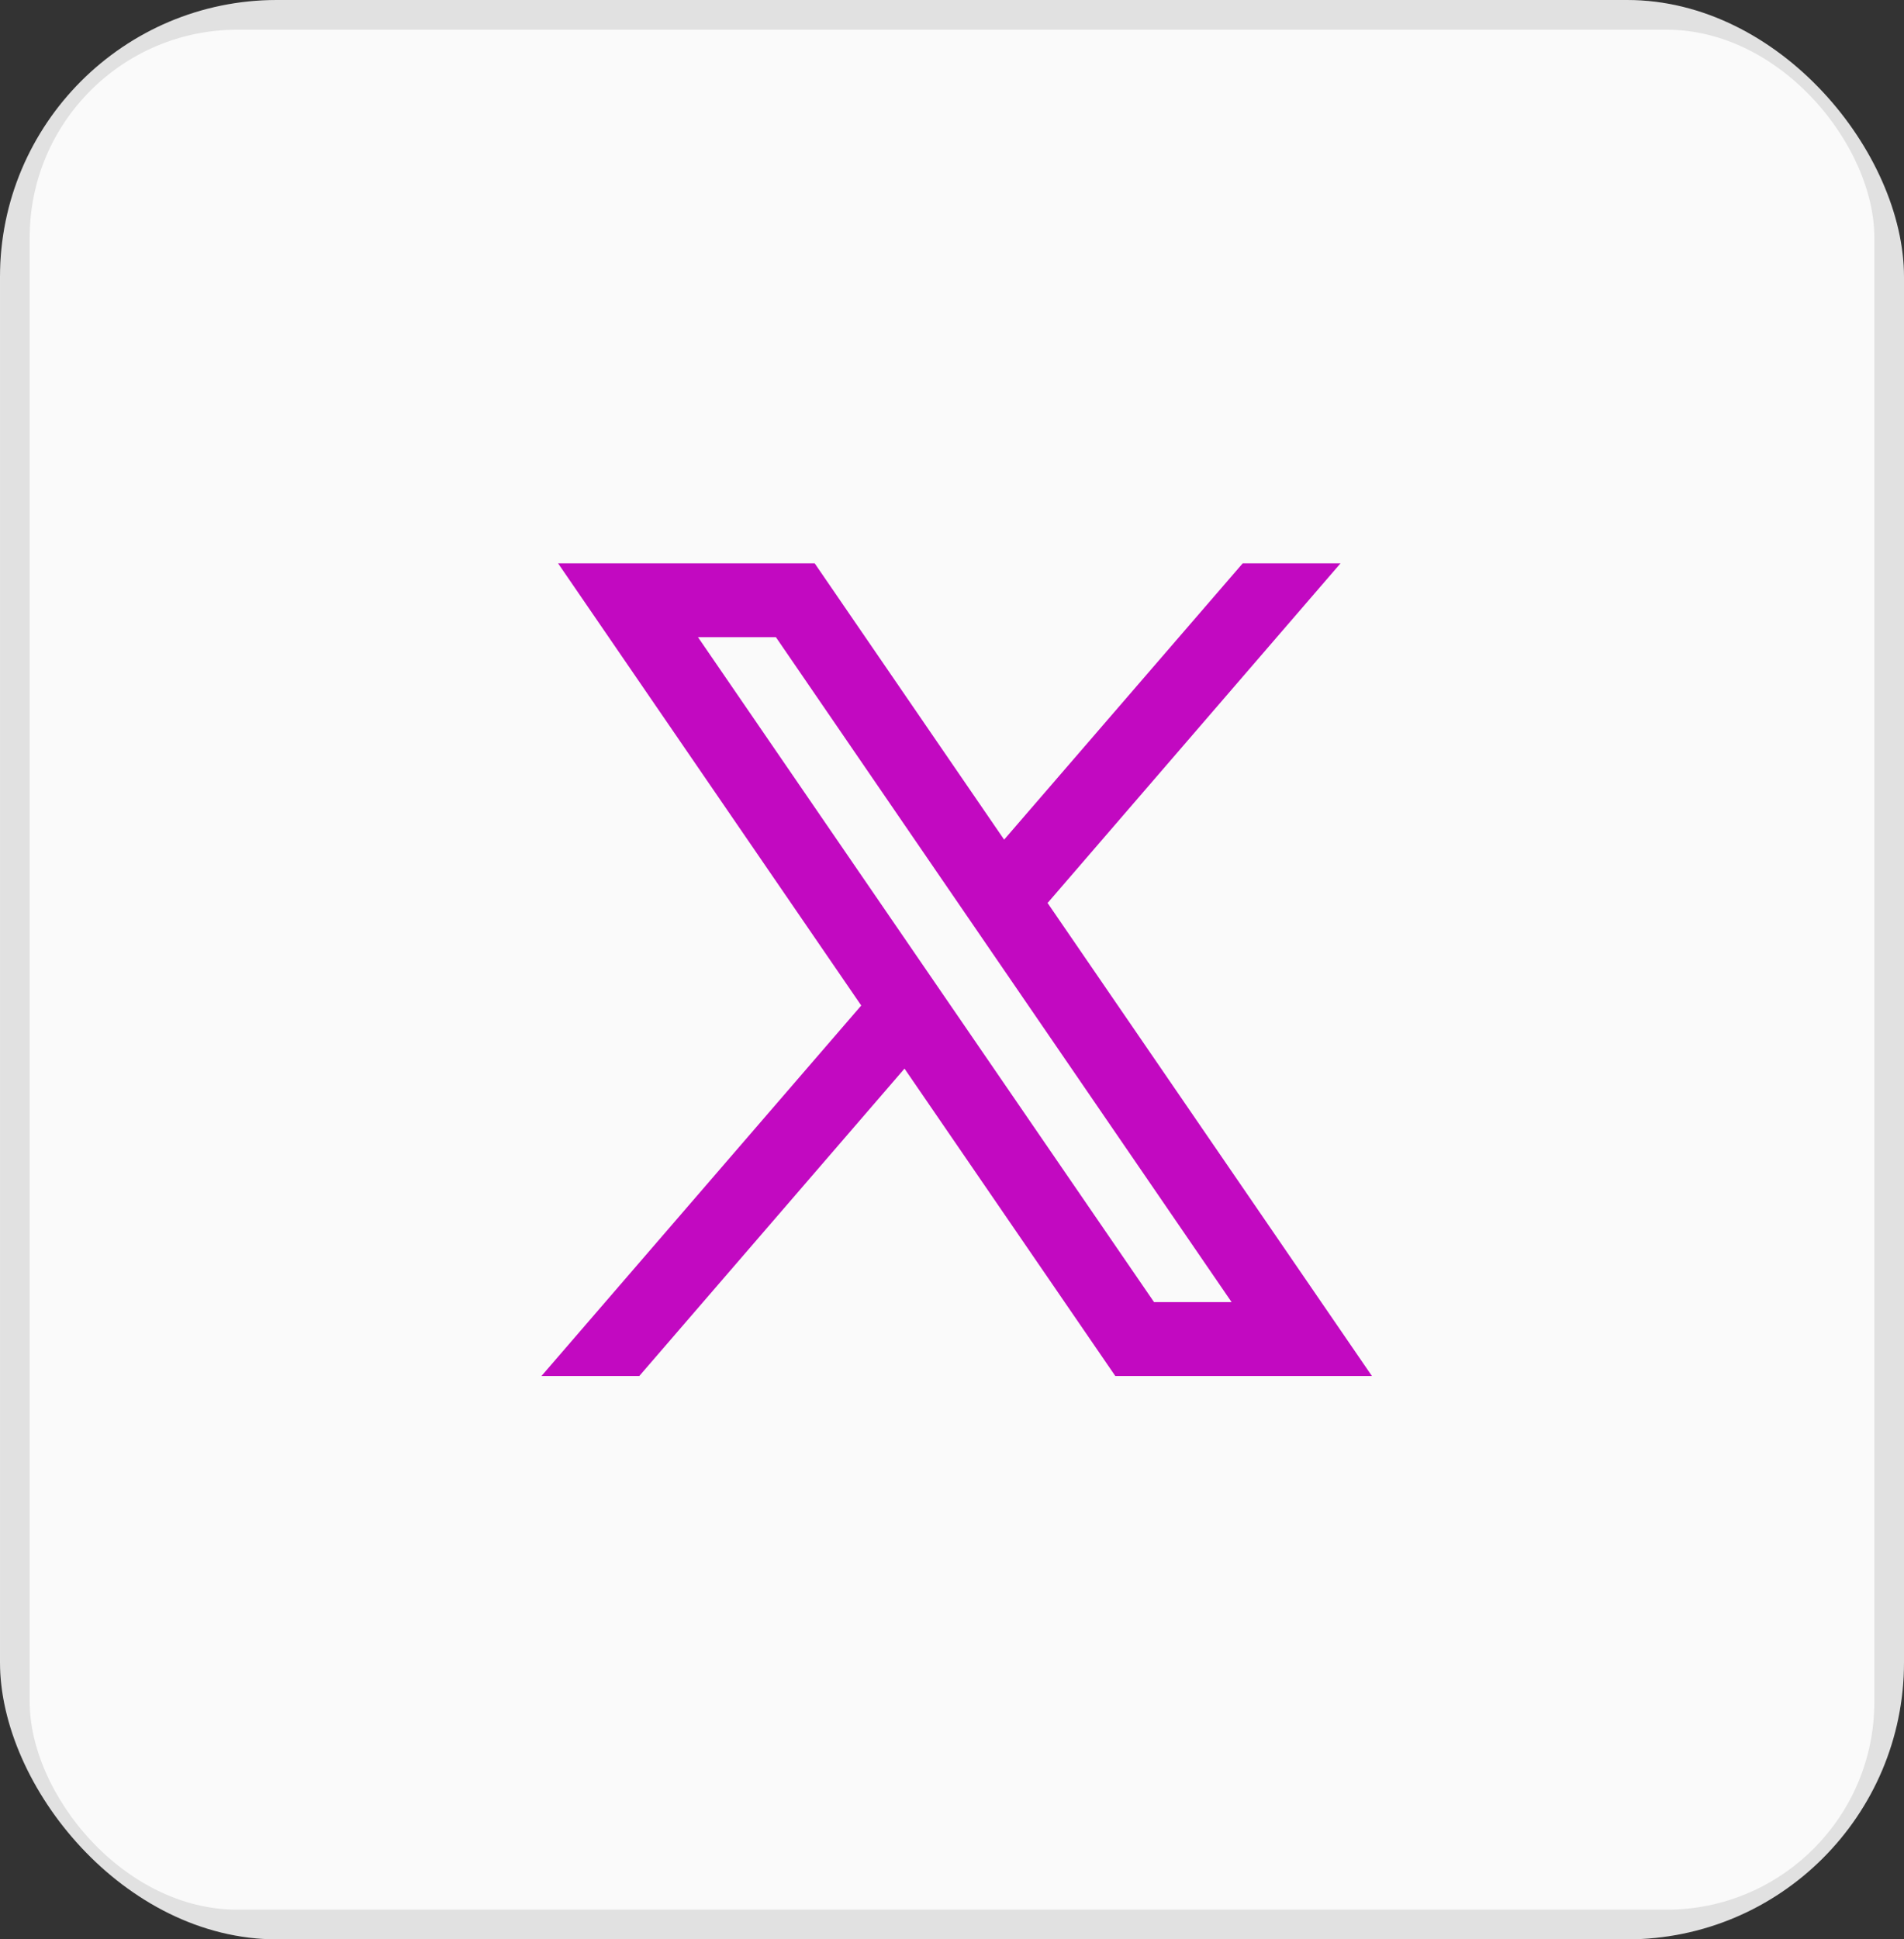 <svg width="55" height="56" viewBox="0 0 55 56" fill="none" xmlns="http://www.w3.org/2000/svg">
<rect x="0" y="0" width="55" height="56" fill="#333333" stroke="none"/>
<g clip-path="url(#clip0_8201_78679)">
<rect width="55" height="56" rx="8" fill="#FAFAFA"/>
<g clip-path="url(#clip1_8201_78679)">
<g clip-path="url(#clip2_8201_78679)">
<path d="M39.63 39.733L30.249 26.057L30.265 26.07L38.723 16.267H35.897L29.006 24.245L23.534 16.267H16.121L24.879 29.036L24.878 29.035L15.641 39.733H18.467L26.128 30.857L32.217 39.733H39.63ZM22.414 18.4L35.577 37.6H33.337L20.163 18.4H22.414Z" fill="#C209C1"/>
</g>
</g>
<rect x="0.429" y="0.429" width="54.143" height="55.143" rx="6.429" stroke="black" stroke-opacity="0.1" stroke-width="0.857"/>
</g>
<defs>
<clipPath id="clip0_8201_78679">
<rect width="55" height="56" rx="8" fill="white"/>
</clipPath>
<clipPath id="clip1_8201_78679">
<rect width="32" height="32" fill="white" transform="translate(11.5 12)"/>
</clipPath>
<clipPath id="clip2_8201_78679">
<rect width="32" height="32" fill="white" transform="translate(11.5 12)"/>
</clipPath>
</defs>
</svg>
